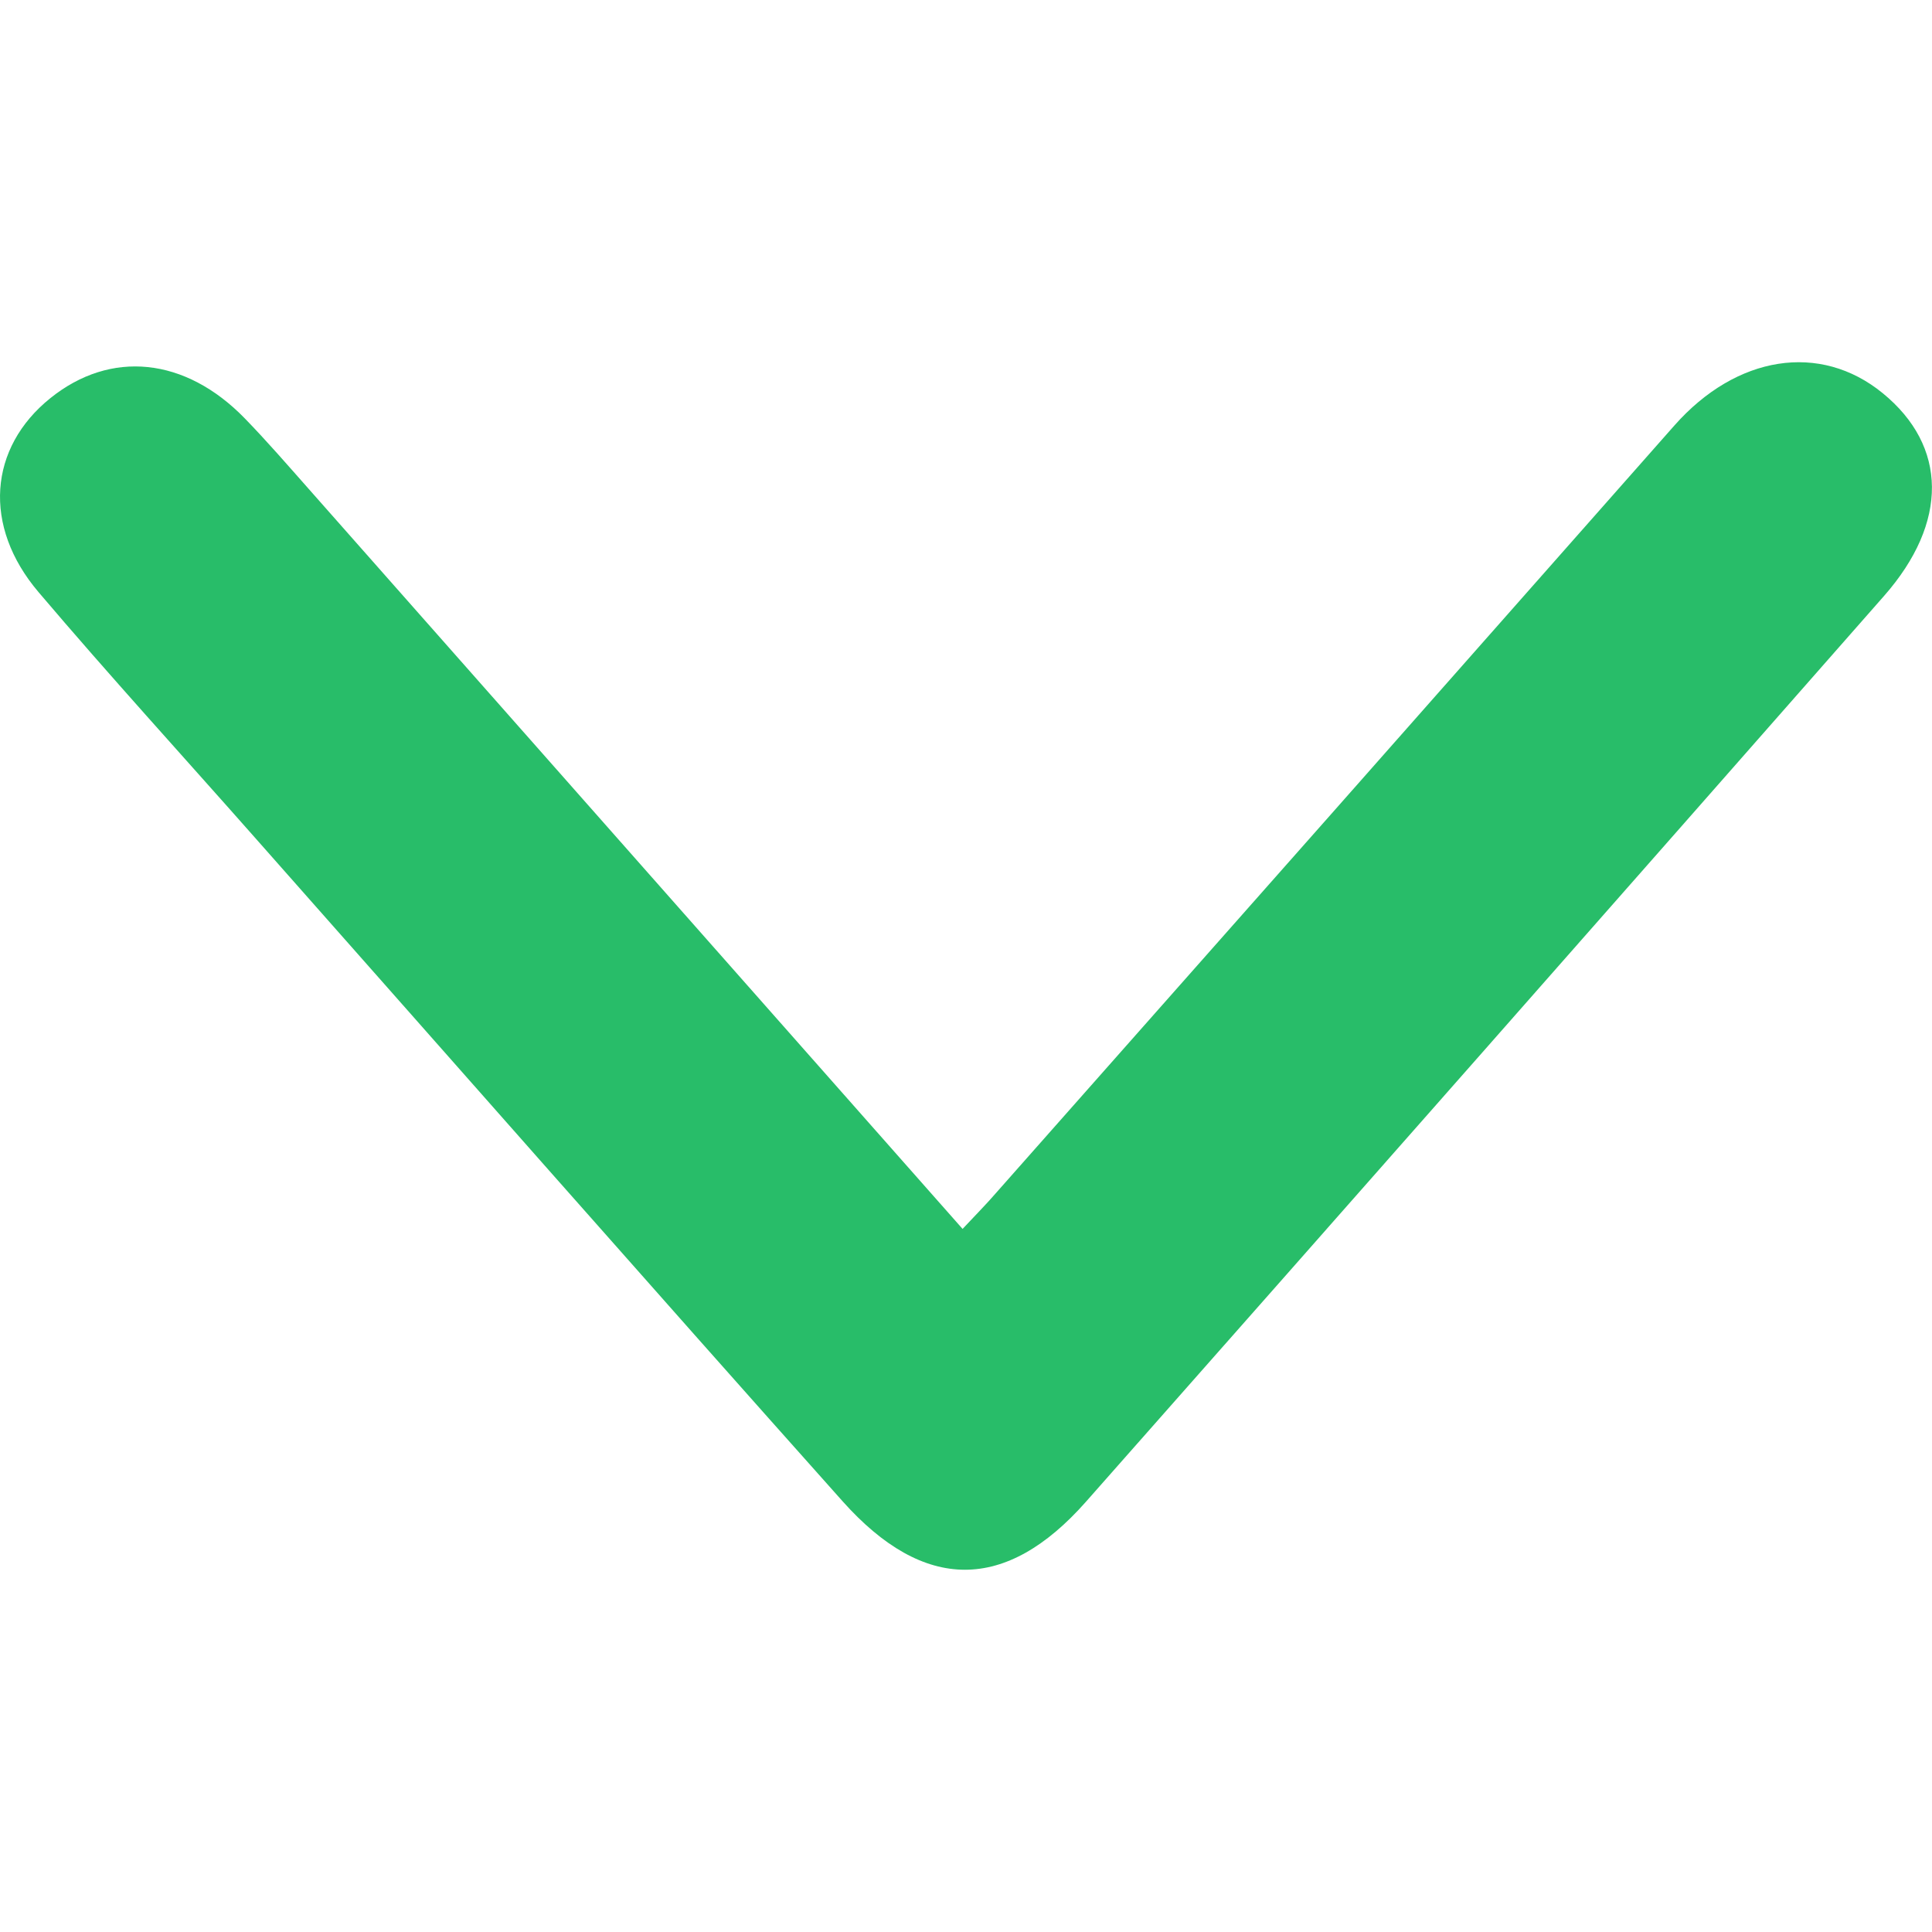 <svg xmlns="http://www.w3.org/2000/svg" width="96" height="96" viewBox="0 0 96 96">
  <defs>
    <style>
      .cls-1 {
        fill: rgba(255,255,255,0);
      }

      .cls-2 {
        fill: #28bd69;
        fill-rule: evenodd;
      }
    </style>
  </defs>
  <g id="Group_391" data-name="Group 391" transform="translate(-1783 686)">
    <rect id="Rectangle_284" data-name="Rectangle 284" class="cls-1" width="96" height="96" transform="translate(1783 -686)"/>
    <path id="Path_395" data-name="Path 395" class="cls-2" d="M-2854.387,821.976c12.465-11.014,24.625-21.755,36.781-32.5,1.176-1.041,2.365-2.07,3.492-3.165,3.047-2.961,3.418-6.666,1.007-9.663-2.459-3.059-6.354-3.381-9.64-.586-4.149,3.523-8.174,7.2-12.252,10.8-10.978,9.712-21.981,19.391-32.919,29.15-4.547,4.055-4.521,8.121-.033,12.088q22.482,19.861,45.011,39.659c3.662,3.222,7.453,3.154,10.078-.059,2.55-3.116,1.878-7.277-1.6-10.351q-19.074-16.833-38.126-33.7C-2853.129,823.183-2853.643,822.675-2854.387,821.976Z" transform="translate(1008.854 -3479.323) rotate(-90)"/>
  </g>
</svg>
